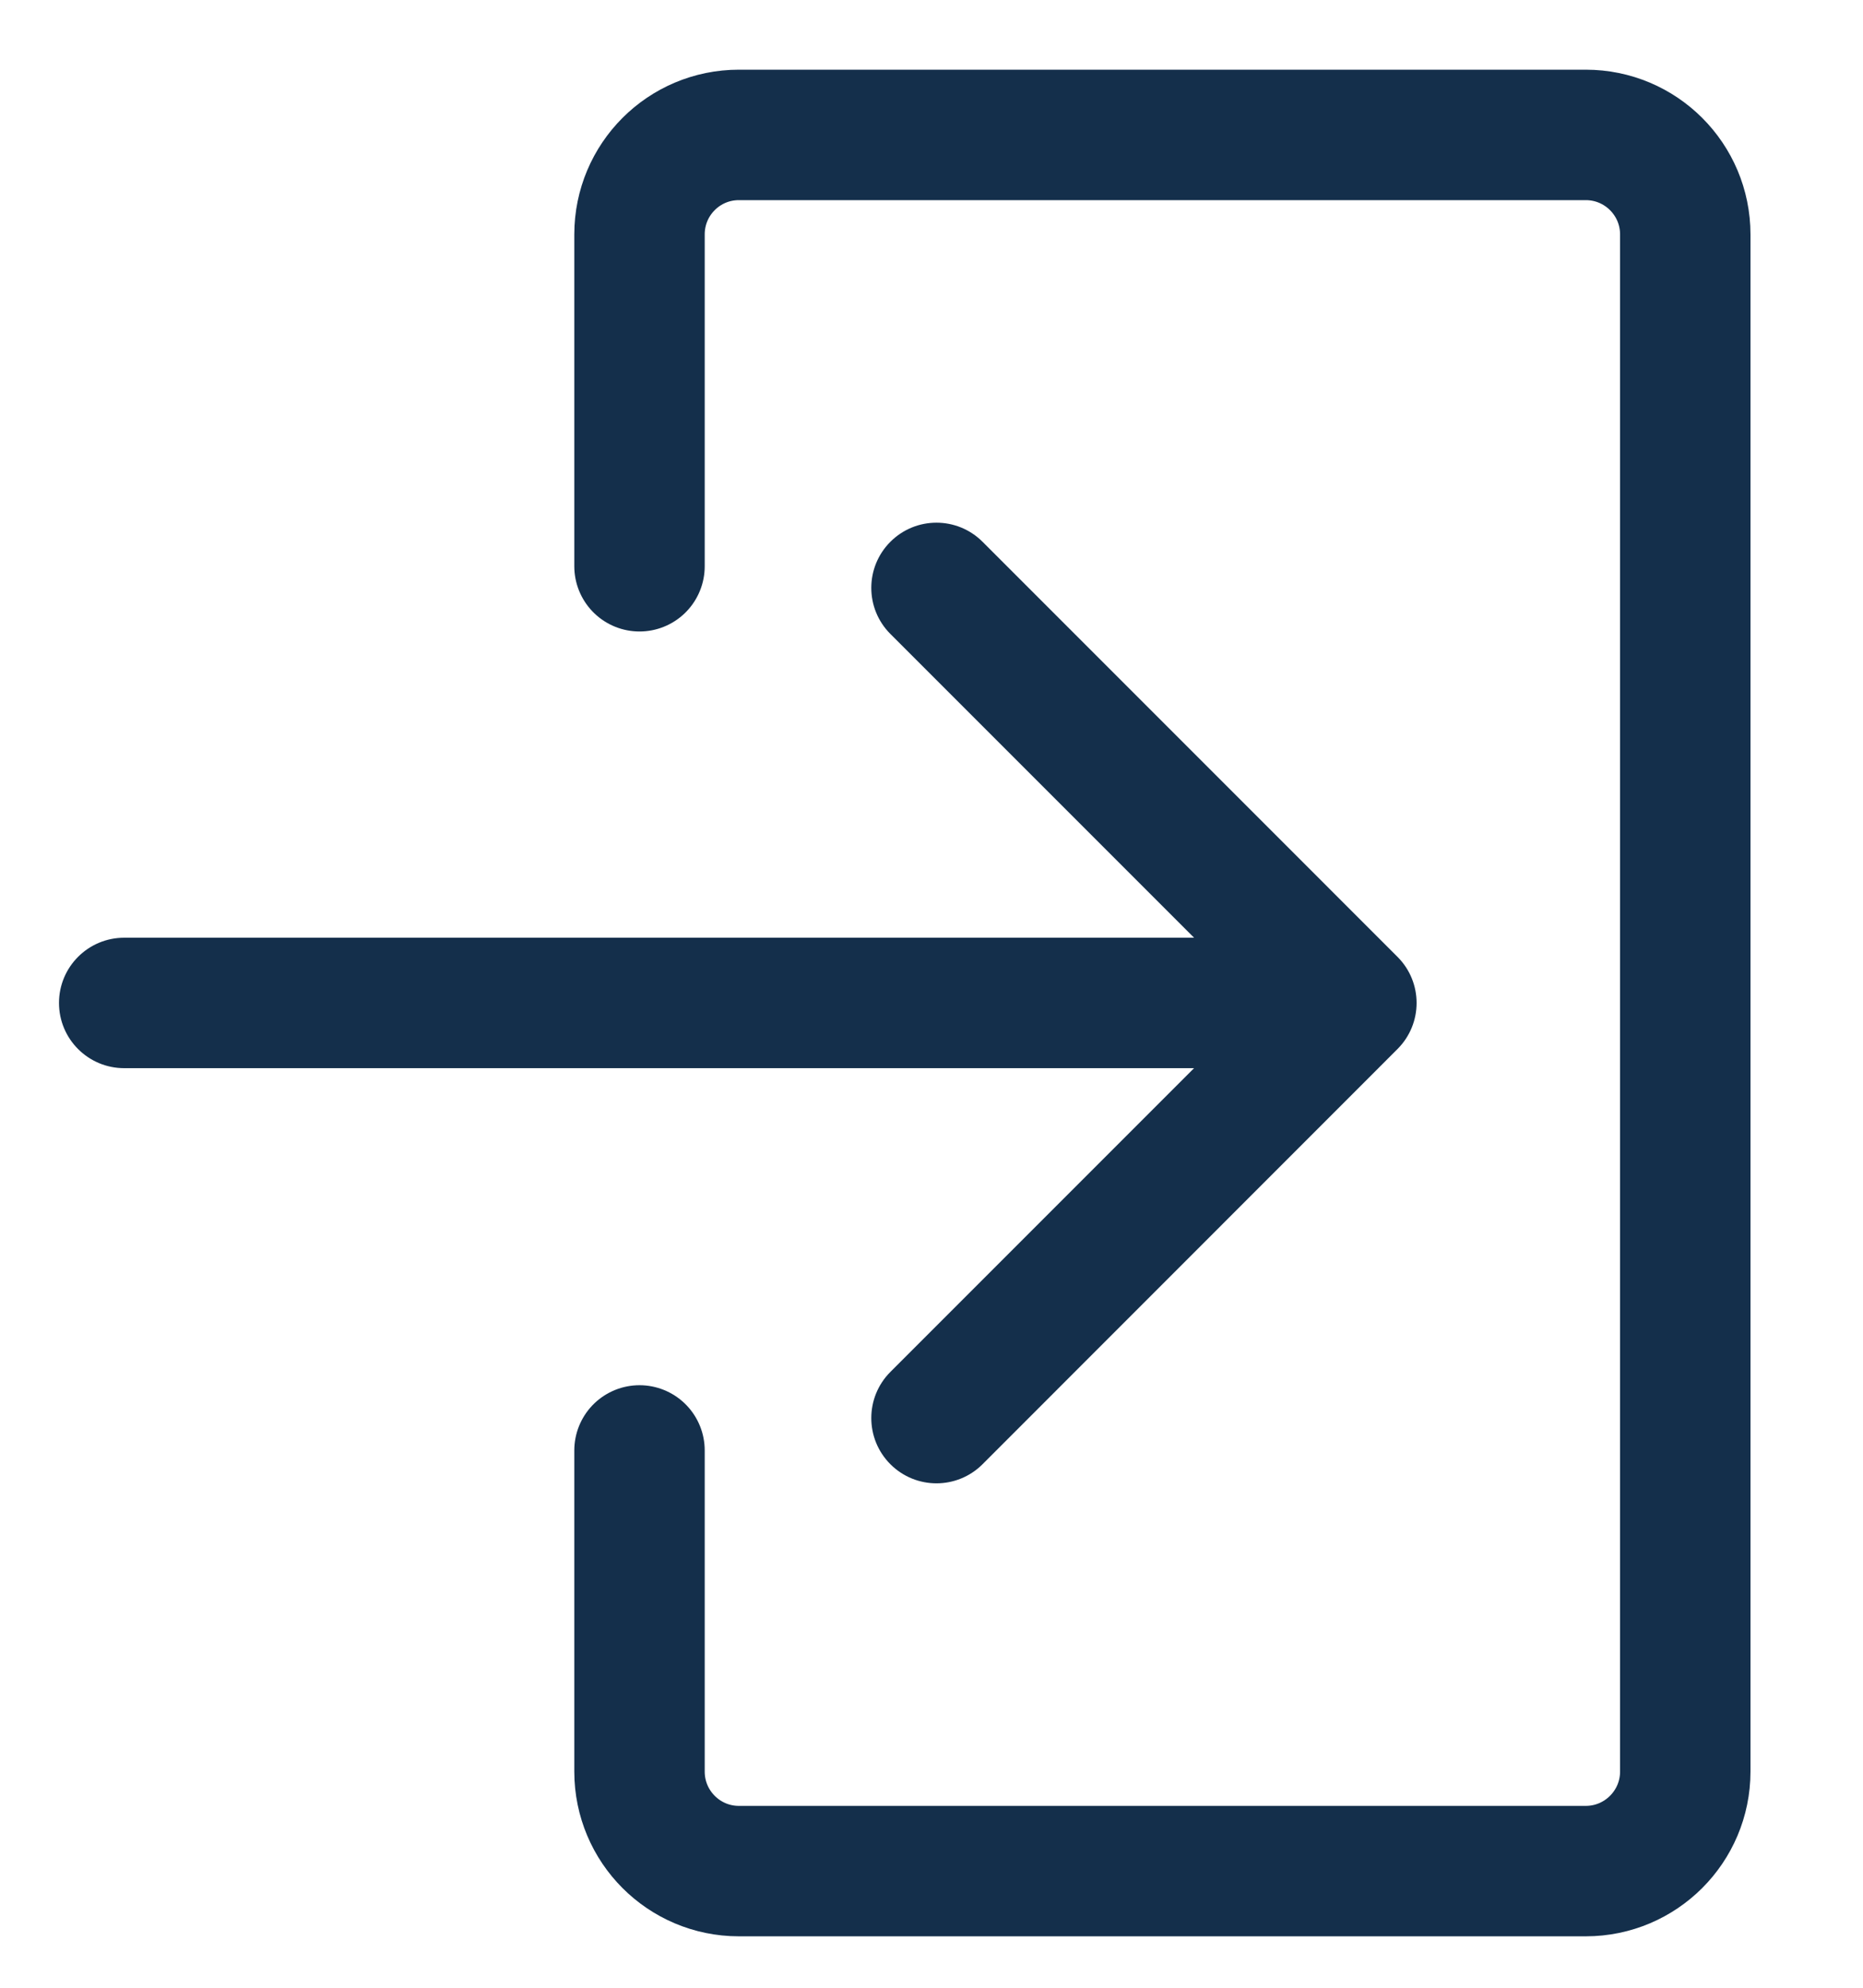 <svg width="15" height="16" viewBox="0 0 15 16" fill="none" xmlns="http://www.w3.org/2000/svg">
  <path d="M5.149 4.558V1.887C5.149 1.444 5.507 1.086 5.949 1.086H12.768C13.21 1.086 13.569 1.444 13.569 1.887V14.26C13.569 14.702 13.21 15.061 12.768 15.061H5.949C5.507 15.061 5.149 14.702 5.149 14.26V11.675" stroke="#142F4B" stroke-width="1.05" stroke-linecap="round"/>
  <path d="M1 7.548C0.71 7.548 0.475 7.783 0.475 8.073C0.475 8.363 0.71 8.598 1 8.598V7.548ZM11.252 8.444C11.457 8.239 11.457 7.907 11.252 7.702L7.911 4.361C7.706 4.156 7.374 4.156 7.169 4.361C6.964 4.566 6.964 4.898 7.169 5.103L10.139 8.073L7.169 11.043C6.964 11.248 6.964 11.581 7.169 11.786C7.374 11.991 7.706 11.991 7.911 11.786L11.252 8.444ZM1 8.598H10.881V7.548H1V8.598Z" fill="#142F4B"/>
</svg>
